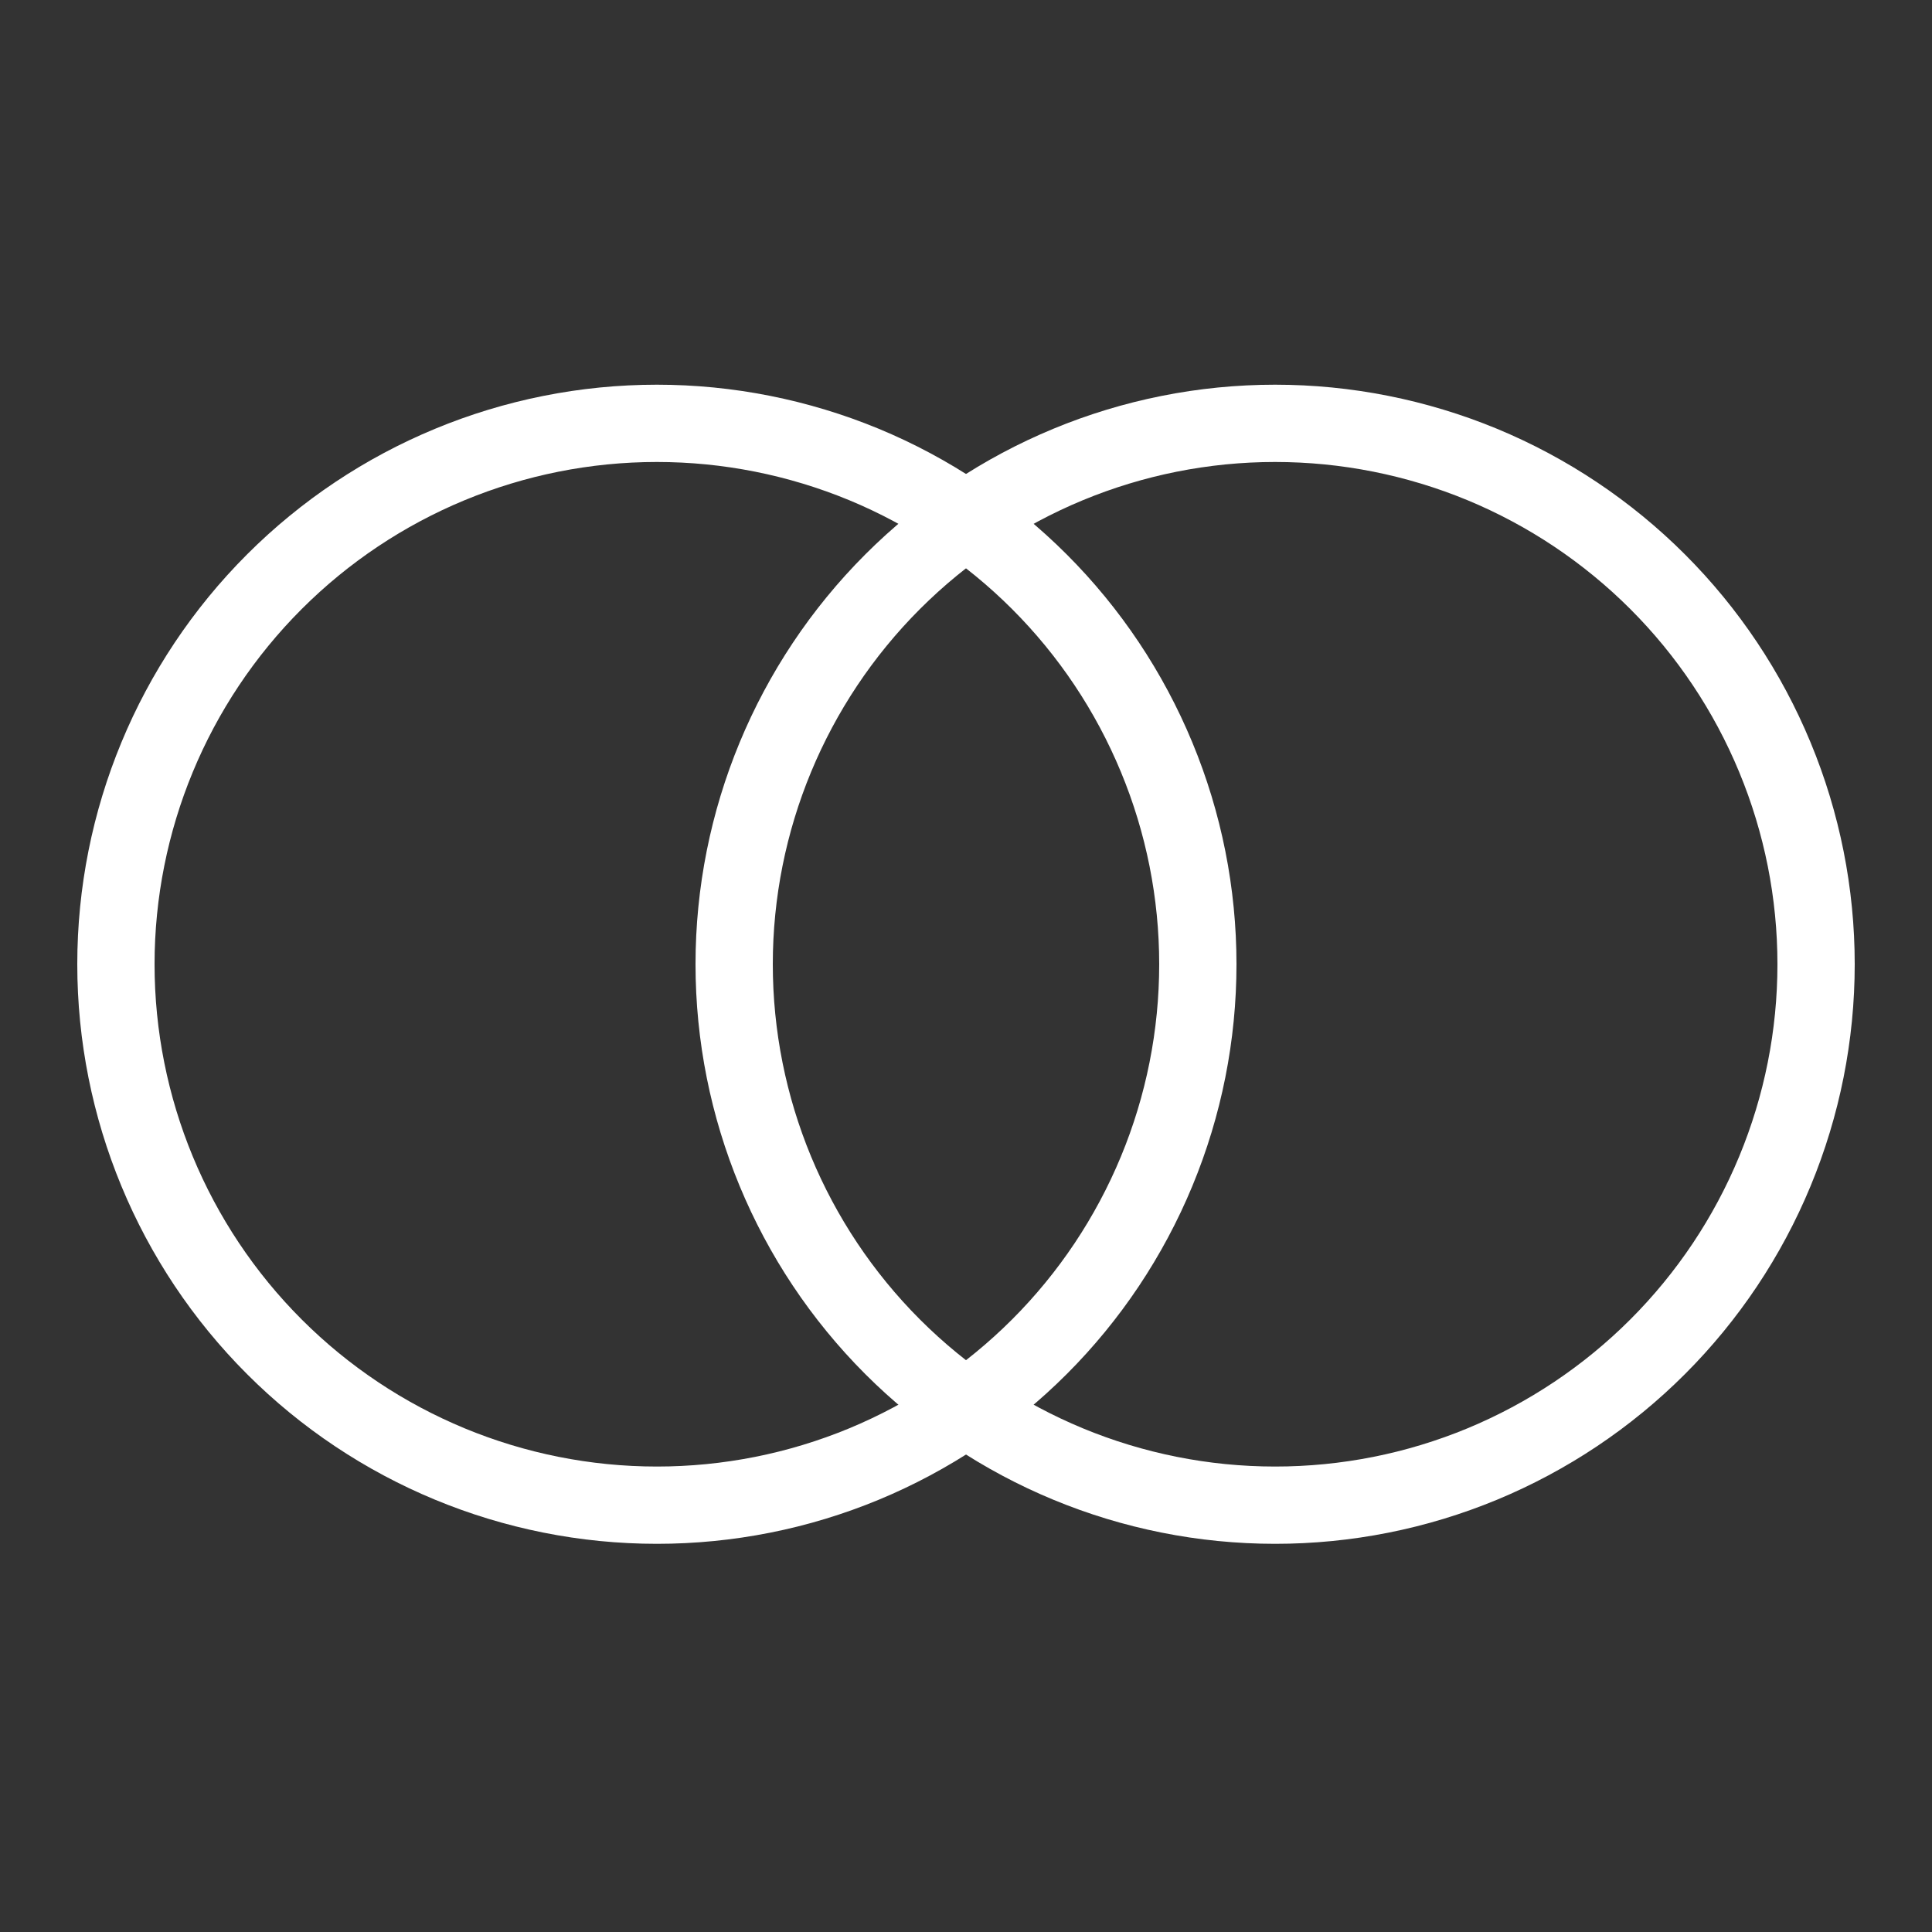 <svg width="25" height="25" viewBox="0 0 25 25" fill="none" xmlns="http://www.w3.org/2000/svg">
<rect x="0" y="0" width="25" height="25" fill="#333333" stroke="none"/>
<path d="M8.5 19.477C9.419 19.477 10.329 19.297 11.179 18.945C12.028 18.593 12.8 18.077 13.45 17.427C14.1 16.777 14.615 16.006 14.967 15.156C15.319 14.307 15.5 13.397 15.5 12.477C15.5 11.558 15.319 10.648 14.967 9.799C14.615 8.949 14.1 8.178 13.45 7.528C12.8 6.878 12.028 6.362 11.179 6.01C10.329 5.659 9.419 5.478 8.5 5.478C6.643 5.478 4.863 6.215 3.55 7.528C2.237 8.841 1.5 10.621 1.5 12.477C1.5 14.334 2.237 16.114 3.55 17.427C4.863 18.74 6.643 19.477 8.5 19.477Z" stroke="white" stroke-linecap="round" stroke-linejoin="round"/>
<path d="M16.5 19.477C17.419 19.477 18.329 19.297 19.179 18.945C20.028 18.593 20.8 18.077 21.45 17.427C22.1 16.777 22.615 16.006 22.967 15.156C23.319 14.307 23.5 13.397 23.5 12.477C23.5 11.558 23.319 10.648 22.967 9.799C22.615 8.949 22.1 8.178 21.45 7.528C20.8 6.878 20.028 6.362 19.179 6.01C18.329 5.659 17.419 5.478 16.5 5.478C14.643 5.478 12.863 6.215 11.55 7.528C10.238 8.841 9.5 10.621 9.5 12.477C9.5 14.334 10.238 16.114 11.55 17.427C12.863 18.74 14.643 19.477 16.5 19.477Z" stroke="white" stroke-linecap="round" stroke-linejoin="round"/>
</svg>

